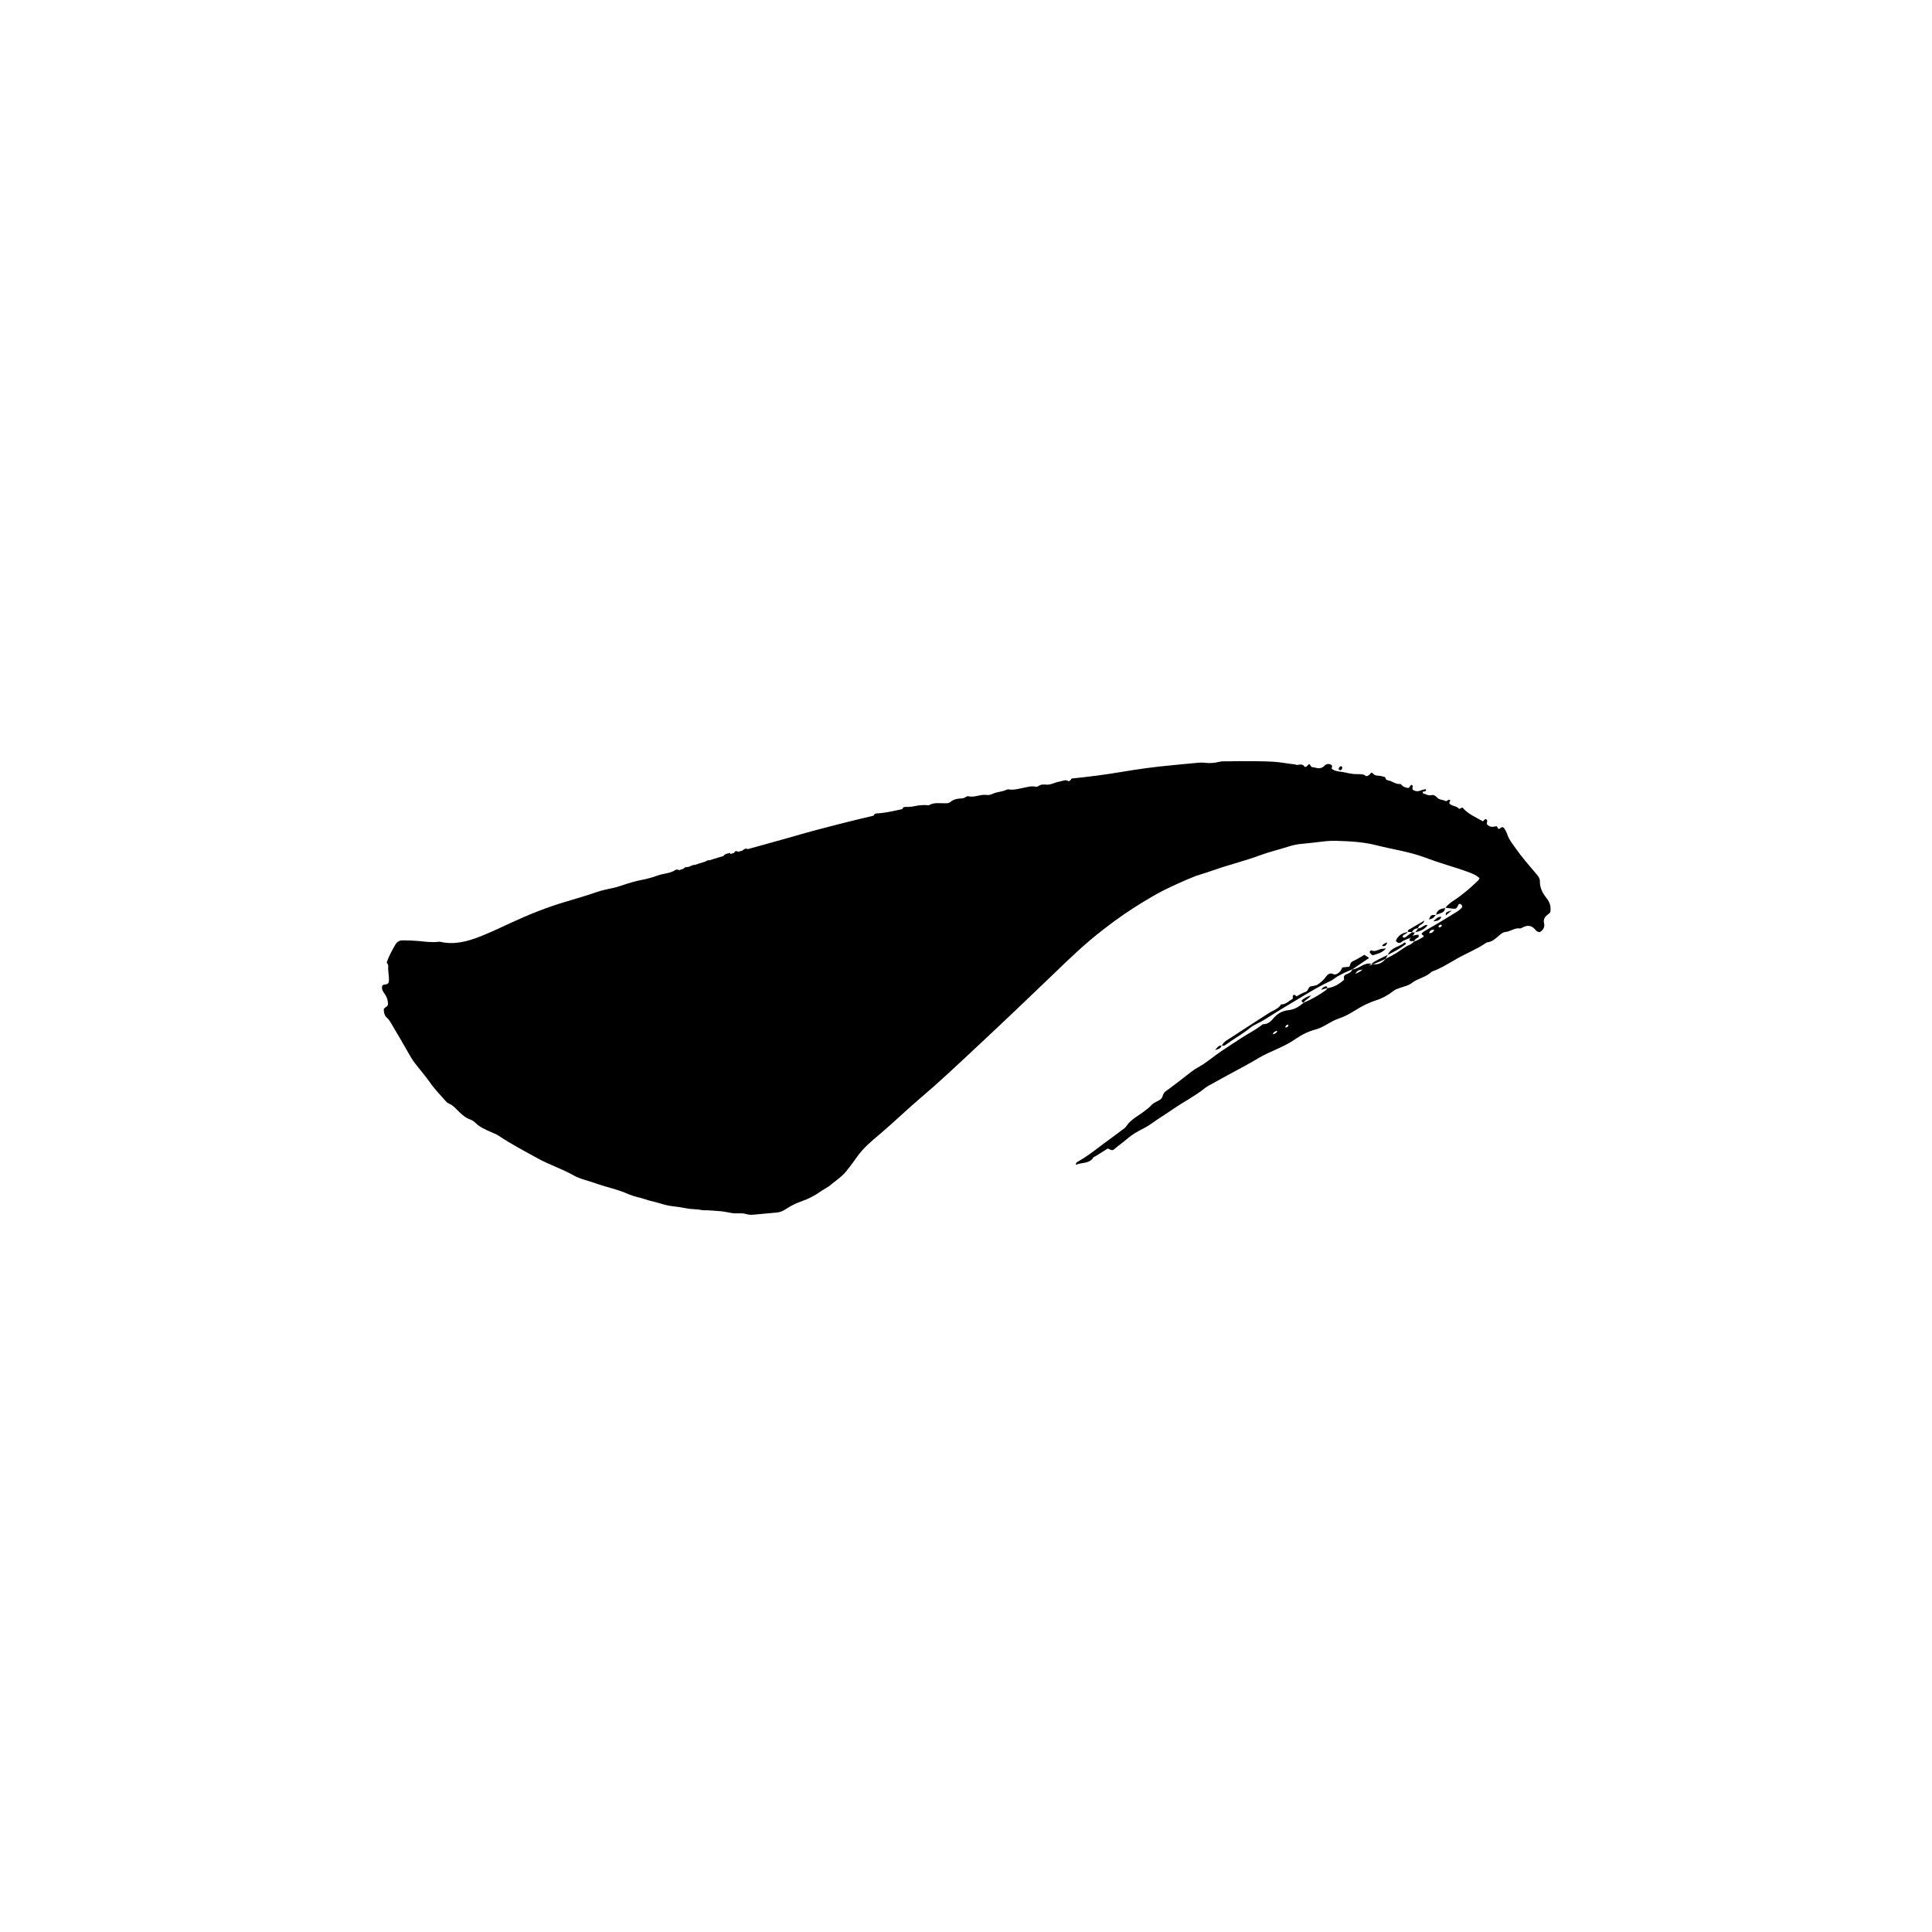 <svg xml:space="preserve" style="enable-background:new 0 0 1417.32 1417.32;" viewBox="0 0 1417.32 1417.32" y="0px" x="0px" xmlns:xlink="http://www.w3.org/1999/xlink" xmlns="http://www.w3.org/2000/svg" id="レイヤー_1" version="1.1">
<g>
	<path d="M1007.29,707.34c3.08-1.16,6.1-2.43,9.06-3.85c0.56-0.76,1.06-1.58,1.42-2.49c0.07-0.18,0.18-0.31,0.25-0.49
		c-0.11,0.06-0.22,0.11-0.33,0.17c-4,1.98-8.16,3.72-11.76,6.41c0.18,0.04,0.34,0.03,0.52,0.08
		C1006.73,707.27,1007.01,707.29,1007.29,707.34z"></path>
	<path d="M1030.33,691.47c-3.93,3.37-9.67,3.24-12.31,9.05c4.71-2.34,9.33-4.8,13.42-7.99
		C1031.27,691.73,1030.68,691.17,1030.33,691.47z"></path>
	<path d="M1134.54,658.85c-2.82-3.55-4.99-7.52-4.87-12.38c0.05-2.07-1.32-3.75-2.59-5.28c-5.21-6.26-10.65-12.32-15.32-19.03
		c-2.28-3.27-4.81-6.33-6.07-10.21c-0.5-1.53-1.38-2.95-2.19-4.36c-0.24-0.41-0.84-0.6-1.04-0.74c-1.54-0.35-1.78,1.56-3.32,1.16
		c-0.34-0.57-0.8-1.32-1.14-1.9c-1.11,0.15-1.84,0.21-2.54,0.36c-1.54,0.32-2.73-0.21-3.99-1.14c-1.47-1.09-0.34-2.14-0.42-3.21
		c-0.03-0.44-0.62-1.28-1.5-1.25c-0.51,0.5-1.01,1-1.67,1.65c-5.31-3.01-10.98-5.36-15.04-10.12c-0.79,0.33-1.44,0.6-2.45,1.03
		c-1.67-2.36-5.15-1.83-7.13-4c0.04-0.47,0-0.85,0.11-1.17c0.15-0.43,0.9-0.67,0.42-1.24c-1.43-1.17-2.16,1.26-3.44,0.58
		c-1.86-0.99-4.17-0.67-5.88-2.38c-1.06-1.05-2.55-2.39-4.26-1.93c-2.37,0.64-4.17-0.73-6.21-1.26c-0.19-0.05-0.26-0.6-0.35-0.85
		c0.37-1.23,2.98,0.41,2.32-2.3c-1.53,0.28-3,0.66-4.52,1.26c-1.72,0.68-3.53,0.14-4.87-0.65c-1.19-1.26,0.65-2.77-0.85-3.71
		c-1.52,0.03-1.27,2.16-2.75,2.3c-1.74-0.32-3.48-0.72-4.74-2.2c-0.35-0.41-0.63-0.77-1.32-0.73c-3.16,0.19-5.58-2.14-8.56-2.65
		c-0.64-0.11-1.64-0.62-1.73-1.1c-0.39-2.02-1.89-1.56-3.23-2c-2-0.66-4.45,0.13-6.05-1.81c-0.31-0.38-0.8-0.6-1.19-0.89
		c-1.23,0.89-1.67,2.61-4.13,2.68c-1.48-1.61-3.95-1.49-6.55-1.47c-2.86,0.02-5.77-0.53-8.57-1.2c-3.3-0.79-6.92-0.47-9.85-2.63
		c-0.49-0.93,0.89-2.11-0.43-2.94c-1.16-0.73-2.36-0.94-3.61-0.39c-0.48,0.21-0.93,0.57-1.3,0.95c-1.84,1.9-3.99,2.26-6.48,1.53
		c-1.17-0.34-2.41-0.44-2.68-0.48c-1.69-0.63-0.91-2.22-2.5-2.1c-0.77,0.55-0.96,1.96-3,1.95c-0.86-1.89-2.81-2-5.05-1.47
		c-0.8,0.19-1.75-0.35-2.64-0.44c-4.98-0.51-9.86-1.54-14.89-1.86c-8.51-0.54-17.03-0.34-25.53-0.44c-3.67-0.04-7.38,0.21-11.09,0.1
		c-1.1-0.03-2.85,0.21-3.92,0.49c-3.27,0.86-6.57,0.98-9.93,0.62c-1.35-0.15-2.7-0.23-4.05-0.12c-6.85,0.54-13.68,1.31-20.52,1.94
		c-12.32,1.12-24.58,2.81-36.77,4.88c-12.06,2.04-24.14,3.59-36.47,4.82c-0.48,0.46-0.63,1.51-2.29,2.01
		c-2.06-1.62-4.5-0.08-7.13,0.34c-3.03,0.48-5.66,2.33-8.8,2.15c-2.16-0.12-4.34-0.41-6.28,1.09c-0.5,0.39-1.43,0.53-2.07,0.39
		c-3.35-0.73-6.45,0.47-9.64,1.02c-3.19,0.56-6.33,1.6-9.66,1.01c-0.72-0.13-1.44-0.03-2.1,0.29c-3.28,1.58-7.06,1.41-10.32,3.06
		c-1.29,0.66-2.78,0.9-4.25,0.69c-4.52-0.65-8.79,2.16-13.38,0.93c-0.56-0.15-1.36,0.36-1.97,0.71c-0.8,0.46-1.58,0.85-2.52,0.88
		c-3.17,0.1-6.19,0.58-8.75,2.75c-1.16,0.98-2.73,0.8-4.19,0.83c-3.75,0.06-7.58-0.73-11.14,1.33c-0.67,0.39-1.78-0.04-2.68-0.01
		c-1.81,0.06-3.65,0-5.42,0.32c-3.03,0.55-6.02,1.24-9.14,1.03c-0.66-0.04-1.79,0.18-1.96,0.6c-0.21,0.49-0.48,0.83-0.78,1.06
		c-1.05,0.23-2.13,0.47-3.24,0.72c-0.06,0.01-0.13,0.02-0.19,0.03c-5.44,1.23-10.92,2.21-15.91,2.44c-0.84,0.37-1.25,0.94-1.53,1.57
		c-19.34,4.55-34.2,8.44-41.46,10.38c-12.78,3.4-7.76,2.26-40.93,11.44c-3.82,1.06-7.03,1.94-9.85,2.72
		c-1.61-0.8-2.78-0.01-3.96,1.1c-1.14,0.32-2.22,0.62-3.25,0.9c-0.16-0.15-0.27-0.25-0.37-0.3c-0.93-0.42-1.76-0.31-2.29,0.64
		c-0.08,0.14-0.13,0.3-0.15,0.45c-0.97,0.27-1.91,0.54-2.84,0.81c-0.05-0.26-0.1-0.52-0.19-0.81c-2,0.49-3.76,0.66-4.9,2.29
		c-1.05,0.31-2.14,0.64-3.28,0.98c-2.38,0.72-4.65,1.42-6.87,2.11c-1.03-0.1-1.94,0.22-2.95,0.92c-1.48,0.47-2.91,0.92-4.3,1.37
		c-0.23-0.02-0.39-0.03-0.4-0.03c-0.08,0.07-0.18,0.16-0.27,0.24c-0.97,0.31-1.94,0.63-2.86,0.93c-2.13-0.23-3.74,1.72-5.74,1.57
		c-1.23-0.1-1.92,0.5-2.52,1.19c-1.12,0.38-2.19,0.75-3.2,1.09c-0.96-0.34-1.89-0.75-2.85-0.11c-3.96,2.66-8.79,2.44-13.09,4.07
		c-2.88,1.09-7.67,2.45-10.7,3.01c-5.75,1.06-11.3,2.8-16.8,4.68c-5.41,1.85-11.1,2.36-16.47,4.22c-7.84,2.72-15.81,5.06-23.76,7.41
		c-13.4,3.96-26.31,9.15-38.99,14.98c-7.74,3.56-15.43,7.29-23.35,10.4c-9.32,3.65-18.93,6.24-29.13,3.93
		c-0.43-0.1-0.88-0.12-1.32-0.06c-5.2,0.68-10.33-0.16-15.49-0.61c-3.6-0.32-7.23-0.39-10.85-0.42c-2.51-0.02-4.28,1.03-5.64,3.44
		c-2.29,4.07-4.57,8.13-6.15,12.75c0.33,0.7,1.23,1.71,1.13,2.62c-0.27,2.57,0.24,5.04,0.41,7.55c0.13,1.92,0.3,3.98-0.36,4.97
		c-1.74,1.79-3.67,0.49-4.48,2.06c-0.71,2.72,0.9,4.53,2.22,6.49c1.34,1.99,1.94,4.27,2.02,6.67c0.07,2.22-2.48,2.44-3.11,3.94
		c0.04,2.69,0.65,4.93,2.69,6.64c0.75,0.63,1.69,1.94,2.19,2.79c4.61,7.82,9.25,15.62,13.71,23.53c1.21,2.15,2.49,4.27,3.98,6.24
		c3.71,4.93,7.84,9.5,11.37,14.6c3.48,5.04,7.89,9.43,11.93,14.08c0.49,0.56,1.47,1.18,2.16,1.46c2.95,1.24,4.91,3.73,7.14,5.85
		c2.41,2.29,4.81,4.47,8.04,5.64c1.49,0.54,2.87,1.36,3.99,2.49c3.31,3.31,7.48,5.03,11.62,6.87c1.82,0.81,3.73,1.5,5.37,2.59
		c9.2,6.13,18.97,11.26,28.63,16.59c8.56,4.73,17.91,7.72,26.45,12.54c4.81,2.72,10.53,3.83,15.81,5.73
		c8.16,2.94,16.77,4.53,24.71,8.19c1.11,0.51,4.8,1.67,6.03,1.95c4.92,1.08,7.11,2.29,12.06,3.38c3.14,0.69,6.24,1.82,9.37,2.58
		c3.15,0.76,6.43,0.95,9.64,1.46c3.4,0.54,7.33,1.43,10.81,1.53c4.56,0.12,5.65,1.05,8.91,0.75c0.54-0.05,7.3,0.5,7.84,0.53
		c5.75,0.37,5.27,0.63,11.01,1.57c3.4,0.56,6.89-0.32,10.22,0.66c1.72,0.51,3.52,0.7,5.38,0.52c5.77-0.58,11.55-1,17.32-1.58
		c2.37-0.24,4.52-1.12,6.54-2.48c3.6-2.42,7.45-4.34,11.58-5.76c5.13-1.76,10-4.34,14.32-7.45c0.1-0.07,0.21-0.15,0.31-0.23
		c3.1-1.84,5.47-3.34,5.47-3.34c3.02-2.7,9.19-6.71,12.2-10.41c4.27-5.24,6.88-9.08,8.21-10.93c5.14-7.16,10.23-11.24,17.66-17.56
		c9.98-8.48,19.37-17.64,29.37-26.11c13.16-11.15,25.56-22.78,50.37-46.04c8.92-8.37,26.07-24.57,45.98-43.75
		c13.5-13,23.2-22.48,37.85-33.86c10.76-8.35,19.94-14.43,27.23-18.92c9.29-5.71,14.33-8.39,17.05-9.72
		c4.08-1.99,14.51-7,23.29-10.39c4.38-1.35,8.79-2.74,13.13-4.27c11.28-3.97,22.93-6.77,34.15-10.94
		c6.67-2.48,13.67-4.07,20.45-6.27c3.36-1.09,6.83-1.81,10.35-2.1c5.82-0.47,11.62-1.3,17.43-1.92c2.01-0.21,5.32-0.31,7.35-0.24
		c9.82,0.31,19.63,0.73,29.22,3.18c11.89,3.04,24.1,4.67,35.73,8.98c5.37,1.99,10.79,3.88,16.27,5.55
		c5.43,1.66,10.87,3.38,16.19,5.37c2.79,1.04,5.58,2.19,7.79,4.34c-0.42,0.74-0.6,1.29-0.97,1.65c-5.5,5.29-11.24,10.29-17.62,14.5
		c-2.4,1.58-4.68,3.23-6.46,5.5c1.68,0.22,3.36,0.45,5.04,0.65c2.9,0.33,3.1,0.17,4.65-3.09c0.11-0.23,0.58-0.3,0.88-0.44
		c0.89,0.31,1.59,0.81,1.89,2.05c-0.31,0.43-0.63,1.1-1.12,1.57c-1.87,1.76-4.12,2.95-6.3,4.29c-6.16,3.78-12.31,7.56-18.6,11.12
		c-1.53,0.87-3.08,1.66-3.98,2.97c0.39,1.07,1.65,0.56,1.56,2.14c-2.04,1.2-4.21,2.75-6.87,3.46c-1.08,0.87-2.06,1.98-3.28,2.47
		c-3.58,1.44-6.48,3.94-9.69,5.95c-2.62,1.64-5.33,3.07-8.09,4.39c-2.13,2.87-5.53,4.52-9.06,3.85c-1.07,0.4-2.13,0.82-3.22,1.2
		c0.59-0.54,1.23-0.97,1.86-1.44c-5.31-1.2-8.79,3.68-13.88,4.12c-0.82,1.95-2.55,2.9-4.38,3.55c-2.11,0.75-2.01,2.25-1.69,4.02
		c-3.54,3.15-7.46,5.56-12.29,6.18c-0.37,0.55-0.67,1.19-1.18,1.56c-5.05,3.62-10.43,6.68-16.15,9.12
		c-3.27,2.81-6.82,5.04-11.27,5.48c-4.35,0.42-8,2.47-10.74,5.72c-2.06,2.45-4.12,4.48-7.48,4.55c-0.85,0.02-1.26,0.61-1.81,1.04
		c-4.57,3.44-9.7,6.01-14.49,9.12c-4.83,3.15-9.68,6.28-14.47,9.5c-5.97,4.01-11.35,8.85-17.73,12.28
		c-3.03,1.63-5.65,3.93-8.35,5.98c-4.11,3.12-8.13,6.35-12.31,9.41c-1.81,1.32-4.24,2.51-4.84,5.34c-0.49,2.31-2.74,3.28-4.67,4.22
		c-1.66,0.81-3.04,1.79-4.29,3.19c-1.3,1.47-3.02,2.58-4.58,3.81c-4.49,3.54-9.91,5.92-13.15,11.02c-0.83,1.31-2.42,2.16-3.71,3.15
		c-2.15,1.66-4.3,3.33-6.52,4.89c-8.3,5.84-15.97,12.56-24.83,17.63c-0.84,0.48-2,0.85-1.95,2.59c4.37-1.96,9.92-0.51,12.95-5.52
		c0.24-0.39,0.97-0.45,1.43-0.74c3.04-1.9,6.07-3.82,9.02-5.68c3.37,1.51,3.48,1.65,5.44-0.07c2.84-2.48,5.99-4.56,8.84-7.08
		c3.47-3.07,7.68-5.45,11.86-7.55c4.42-2.22,8.2-5.31,12.3-7.95c3.2-2.06,6.38-4.15,9.51-6.31c7.52-5.19,15.76-9.32,22.92-15.05
		c0.76-0.61,2.07-1.52,2.93-1.99c9.2-5.05,18.37-10.17,27.65-15.09c3.35-1.78,6.56-3.79,9.84-5.67c8.49-4.86,17.97-7.72,26.17-13.42
		c4.61-3.21,9.65-5.76,15.09-7.18c6.06-1.58,10.69-5.94,16.57-7.86c4.58-1.5,8.82-3.87,12.89-6.44c4.83-3.05,9.98-5.56,15.4-7.29
		c4.4-1.4,8.42-3.76,12.07-6.58c1.54-1.19,3.26-1.79,5.08-2.4c2.91-0.99,6.03-1.58,8.51-3.52c4.45-3.49,10.48-4.16,14.56-8.27
		c6.52-2.34,12.33-6.01,18.3-9.44c7.05-4.04,14.7-7,21.46-11.6c0.44-0.3,0.98-0.54,1.5-0.6c3.08-0.39,5.23-2.38,7.45-4.24
		c1.68-1.41,3.38-3.13,5.52-3.3c3.64-0.29,6.55-3.15,10.39-2.57c0.78,0.12,1.71-0.52,2.52-0.92c3.34-1.67,6.24-1.23,8.72,1.66
		c0.82,0.96,1.71,1.9,3.33,2.01c2.64-1.31,3.91-3.81,3.27-6.6c-0.66-2.87,0.49-4.47,2.38-6.08c0.81-0.69,1.87-1.16,2.23-2.18
		C1137.93,665.14,1136.99,661.93,1134.54,658.85z M933.68,758.76c0.7-1.88,1.79-2.25,3.48-2.6
		C936.36,758,935.29,758.39,933.68,758.76z M942.74,753.76c0.55-1.55,1.23-2.2,2.49-1.95C945.09,753.06,944.44,753.74,942.74,753.76
		z M994.15,714.45c1.82-2.55,2.16-2.74,5.39-3.19C998.03,712.78,996.29,713.48,994.15,714.45z M1048.31,684.46
		c0.75-1.69,1.57-2.66,3.95-2.3C1051.15,684.03,1050.19,684.77,1048.31,684.46z M1056.66,680.14c-0.51,0.22-1.11,0.32-1.37-0.32
		c-0.08-0.22,0.2-0.69,0.44-0.89c0.53-0.43,1.1-0.93,1.85-0.42C1057.89,679.43,1057.33,679.84,1056.66,680.14z"></path>
	<path d="M973.63,724.99c0.02,0,0.05-0.01,0.07-0.02c0.03-0.04,0.06-0.09,0.09-0.13L973.63,724.99z"></path>
	<path d="M991.91,711.25c0.05,0,0.1-0.02,0.15-0.03c0.02-0.04,0.05-0.07,0.07-0.12L991.91,711.25z"></path>
	<path d="M991.91,711.25l0.21-0.15c0,0,0,0,0,0C992.05,711.15,991.98,711.2,991.91,711.25z"></path>
	<path d="M1000.88,700.46c-2.86,1.63-5.59,3.43-8.53,4.78c-1.82,0.83-1.75,2.43-2.44,3.94c-1.72,0.18-3.48,0.37-5.19,0.55
		c-1.12,2.62-1.73,3.35-3.58,4.54c-1.32,0.85-2.33,0.73-3.9,0.05c-1.55-0.67-3.44,0.56-4.52,2.19c-1.46,2.19-3.83,4.21-5.84,5.61
		c-1.61,1.12-3.4,1.09-5.13,1.44c-2.26,0.45-1.74,3.36-3.95,4.06c-2.36,0.75-4.49,2.2-6.64,3.3c-0.85-0.52-1.34-1.62-2.41-0.82
		c-0.92,0.69,0.15,1.7-0.61,2.79c-2.58,1.16-4.66,4.08-8.28,3.93c-2.13,3.43-6.02,4.4-9.13,6.44c-9.04,5.95-18.25,11.63-27.23,17.66
		c-2.56,1.72-5.63,3.03-7.18,6.03c0.83,0.3,1.65,0.36,2.41-0.2c6.22-4.59,13.07-8.27,19.03-13.25c1.22-1.02,2.77-1.65,4.19-2.42
		c1.74-0.95,3.55-1.77,5.23-2.8c5.69-3.48,11.27-7.14,17.02-10.53c10.7-6.3,21.09-13.15,32.4-18.37c0.65-0.3,1.23-0.75,1.8-1.19
		c4.18-3.14,8.96-5.1,13.73-7.09c4.03-2.74,8.05-5.48,12.28-8.36C1003.03,701.86,1002.01,701.19,1000.88,700.46z"></path>
	<path d="M1037.85,684.11c0.07,0.01,0.14,0.01,0.21,0.02c0.06-0.07,0.11-0.15,0.17-0.22c-0.11,0.02-0.21,0.05-0.32,0.08
		C1037.9,684.02,1037.87,684.06,1037.85,684.11z"></path>
	<path d="M1006.1,697.21c-0.43-0.2-1.22,0.54-1.33,1.35c0.59,0.9,1.22,1.75,2.32,2.24c3.21-1.05,6.72-1.6,9.72-5.03
		c-2.09,0.29-3.57,0.22-4.8,0.73C1010.06,697.32,1008.28,698.21,1006.1,697.21z"></path>
	<path d="M1032.7,683.56c-0.05,0-0.09-0.01-0.14-0.01c-0.02,0.07-0.06,0.12-0.08,0.19c0.07-0.01,0.12-0.04,0.19-0.05
		C1032.68,683.65,1032.69,683.6,1032.7,683.56z"></path>
	<path d="M1035.83,683.82c-0.02,0.04-0.05,0.07-0.07,0.11c0.02,0,0.04,0,0.07,0.01c0.05-0.04,0.09-0.07,0.14-0.11
		C1035.93,683.83,1035.88,683.82,1035.83,683.82z"></path>
	<path d="M1040.39,680.9c-0.01-2.64,3.7-2.26,4.59-5.56c-4.52,2.62-8.18,4.71-11.8,6.89c-0.31,0.19-0.35,0.84-0.48,1.33
		c1.04,0.09,2.09,0.17,3.13,0.26C1036.73,681.86,1038.34,681.04,1040.39,680.9z"></path>
	<path d="M1037.44,690.53c-0.01,0.06-0.04,0.1-0.05,0.16c0.01,0,0.01-0.01,0.02-0.01c0.05-0.04,0.1-0.08,0.15-0.12
		C1037.52,690.54,1037.48,690.55,1037.44,690.53z"></path>
	<path d="M1039.79,688.06c0.77-0.46,1.48-0.99,0.71-2.33c-1.79,0.14-3.66,0.23-5.13,1.77c1.2-0.86,1.92-2.07,2.49-3.4
		c-0.67-0.06-1.35-0.11-2.02-0.17c-1.54,1.16-3.07,2.33-4.61,3.48c-0.83,0.62-1.62,0.66-2.33-0.21c0.35-2.01,2.98-1.73,3.59-3.47
		c-3.94,0.79-6.99,2.66-8.48,6.41c1.27,1.91,2.82,1.98,3.98,1.03c2.15-1.76,4.77-2.31,7.2-3.34c-0.66,0.58-1.29,1.17-1.1,2.21
		c1.01,0.83,2.29,0.01,3.37,0.48C1037.7,689.23,1038.76,688.67,1039.79,688.06z"></path>
	<path d="M1060.02,666.11c0.05-0.01,0.1-0.02,0.15-0.03c0.03-0.04,0.07-0.08,0.11-0.12c-0.08-0.01-0.16-0.02-0.24-0.03
		C1060.04,666,1060.02,666.05,1060.02,666.11z"></path>
	<path d="M1053.52,671.08c1.4-0.48,2.84-0.89,4.18-1.5c1.45-0.65,2.4-1.76,2.32-3.46C1056.98,666.65,1054.2,667.5,1053.52,671.08z"></path>
	<path d="M1040.46,681.02c0.04-0.05,0.07-0.1,0.11-0.14c-0.06,0-0.12,0.02-0.18,0.03c0,0.05-0.02,0.08-0.02,0.13
		C1040.4,681.03,1040.43,681.02,1040.46,681.02z"></path>
	<path d="M1047.26,678.58c-2.72-0.45-4.23,2.5-6.81,2.44c-0.74,0.96-1.48,1.92-2.22,2.88
		C1042.81,682.93,1046.09,681.01,1047.26,678.58z"></path>
	<path d="M961.79,730.21c-3.34,1.05-5.32,2.21-6.93,3.74c0.22,1.18,0.77,1.52,1.5,1.61C957.38,733.52,959.86,732.86,961.79,730.21z"></path>
	<path d="M956.36,735.56c-0.02,0.04-0.05,0.08-0.07,0.13c0.03-0.01,0.05-0.02,0.08-0.04c0.03-0.03,0.06-0.05,0.09-0.07
		C956.42,735.58,956.4,735.56,956.36,735.56z"></path>
	<path d="M1048.27,674.44c2.31-0.15,3.79-1.41,4.96-3.16C1049.97,671.01,1049.59,671.28,1048.27,674.44z"></path>
	<path d="M1053.23,671.28c0.08,0.01,0.15,0.01,0.23,0.02c0.01-0.08,0.04-0.14,0.06-0.22c-0.06,0.02-0.12,0.04-0.18,0.06
		C1053.31,671.19,1053.27,671.23,1053.23,671.28z"></path>
	<path d="M1051.45,675.93c3.13-0.31,4.8-0.79,5.97-3.25C1054.65,672.29,1053.66,673.98,1051.45,675.93z"></path>
	<path d="M1060.55,671.56c1.48-1.19,2.73-2.2,4.61-3.72C1060.64,669.18,1060.64,669.18,1060.55,671.56z"></path>
	<path d="M1017.69,691.35c-2.61,0.96-2.61,0.96-3.92,2.62C1015.62,694.32,1016.9,694.08,1017.69,691.35z"></path>
	<path d="M972.67,723.57c-1.41,0.22-2.51,1.08-3.53,2.55c1.67-0.46,3.08-0.85,4.49-1.23C973.7,724.15,973.54,723.43,972.67,723.57z"></path>
	<path d="M973.62,724.99l0.16-0.15c-0.05,0.01-0.1,0.03-0.15,0.04C973.63,724.92,973.63,724.95,973.62,724.99z"></path>
	<path d="M891.38,770.31c2.72-0.73,4.26-1.3,4.72-3.27C894.05,766.79,893.15,768.26,891.38,770.31z"></path>
	<path d="M896.1,767.04c0.06,0.01,0.1-0.02,0.16-0.01c0.02-0.03,0.04-0.05,0.06-0.08c-0.05-0.02-0.11-0.03-0.16-0.05
		C896.14,766.95,896.11,766.98,896.1,767.04z"></path>
	<path d="M983.28,565.01c0.94-0.17,1.41-0.94,1.39-1.88c-0.01-0.51-0.28-0.98-0.94-1.03c-0.86,0.06-1.9,1.33-1.61,2.2
		C982.23,564.65,982.93,565.07,983.28,565.01z"></path>
</g>
</svg>
